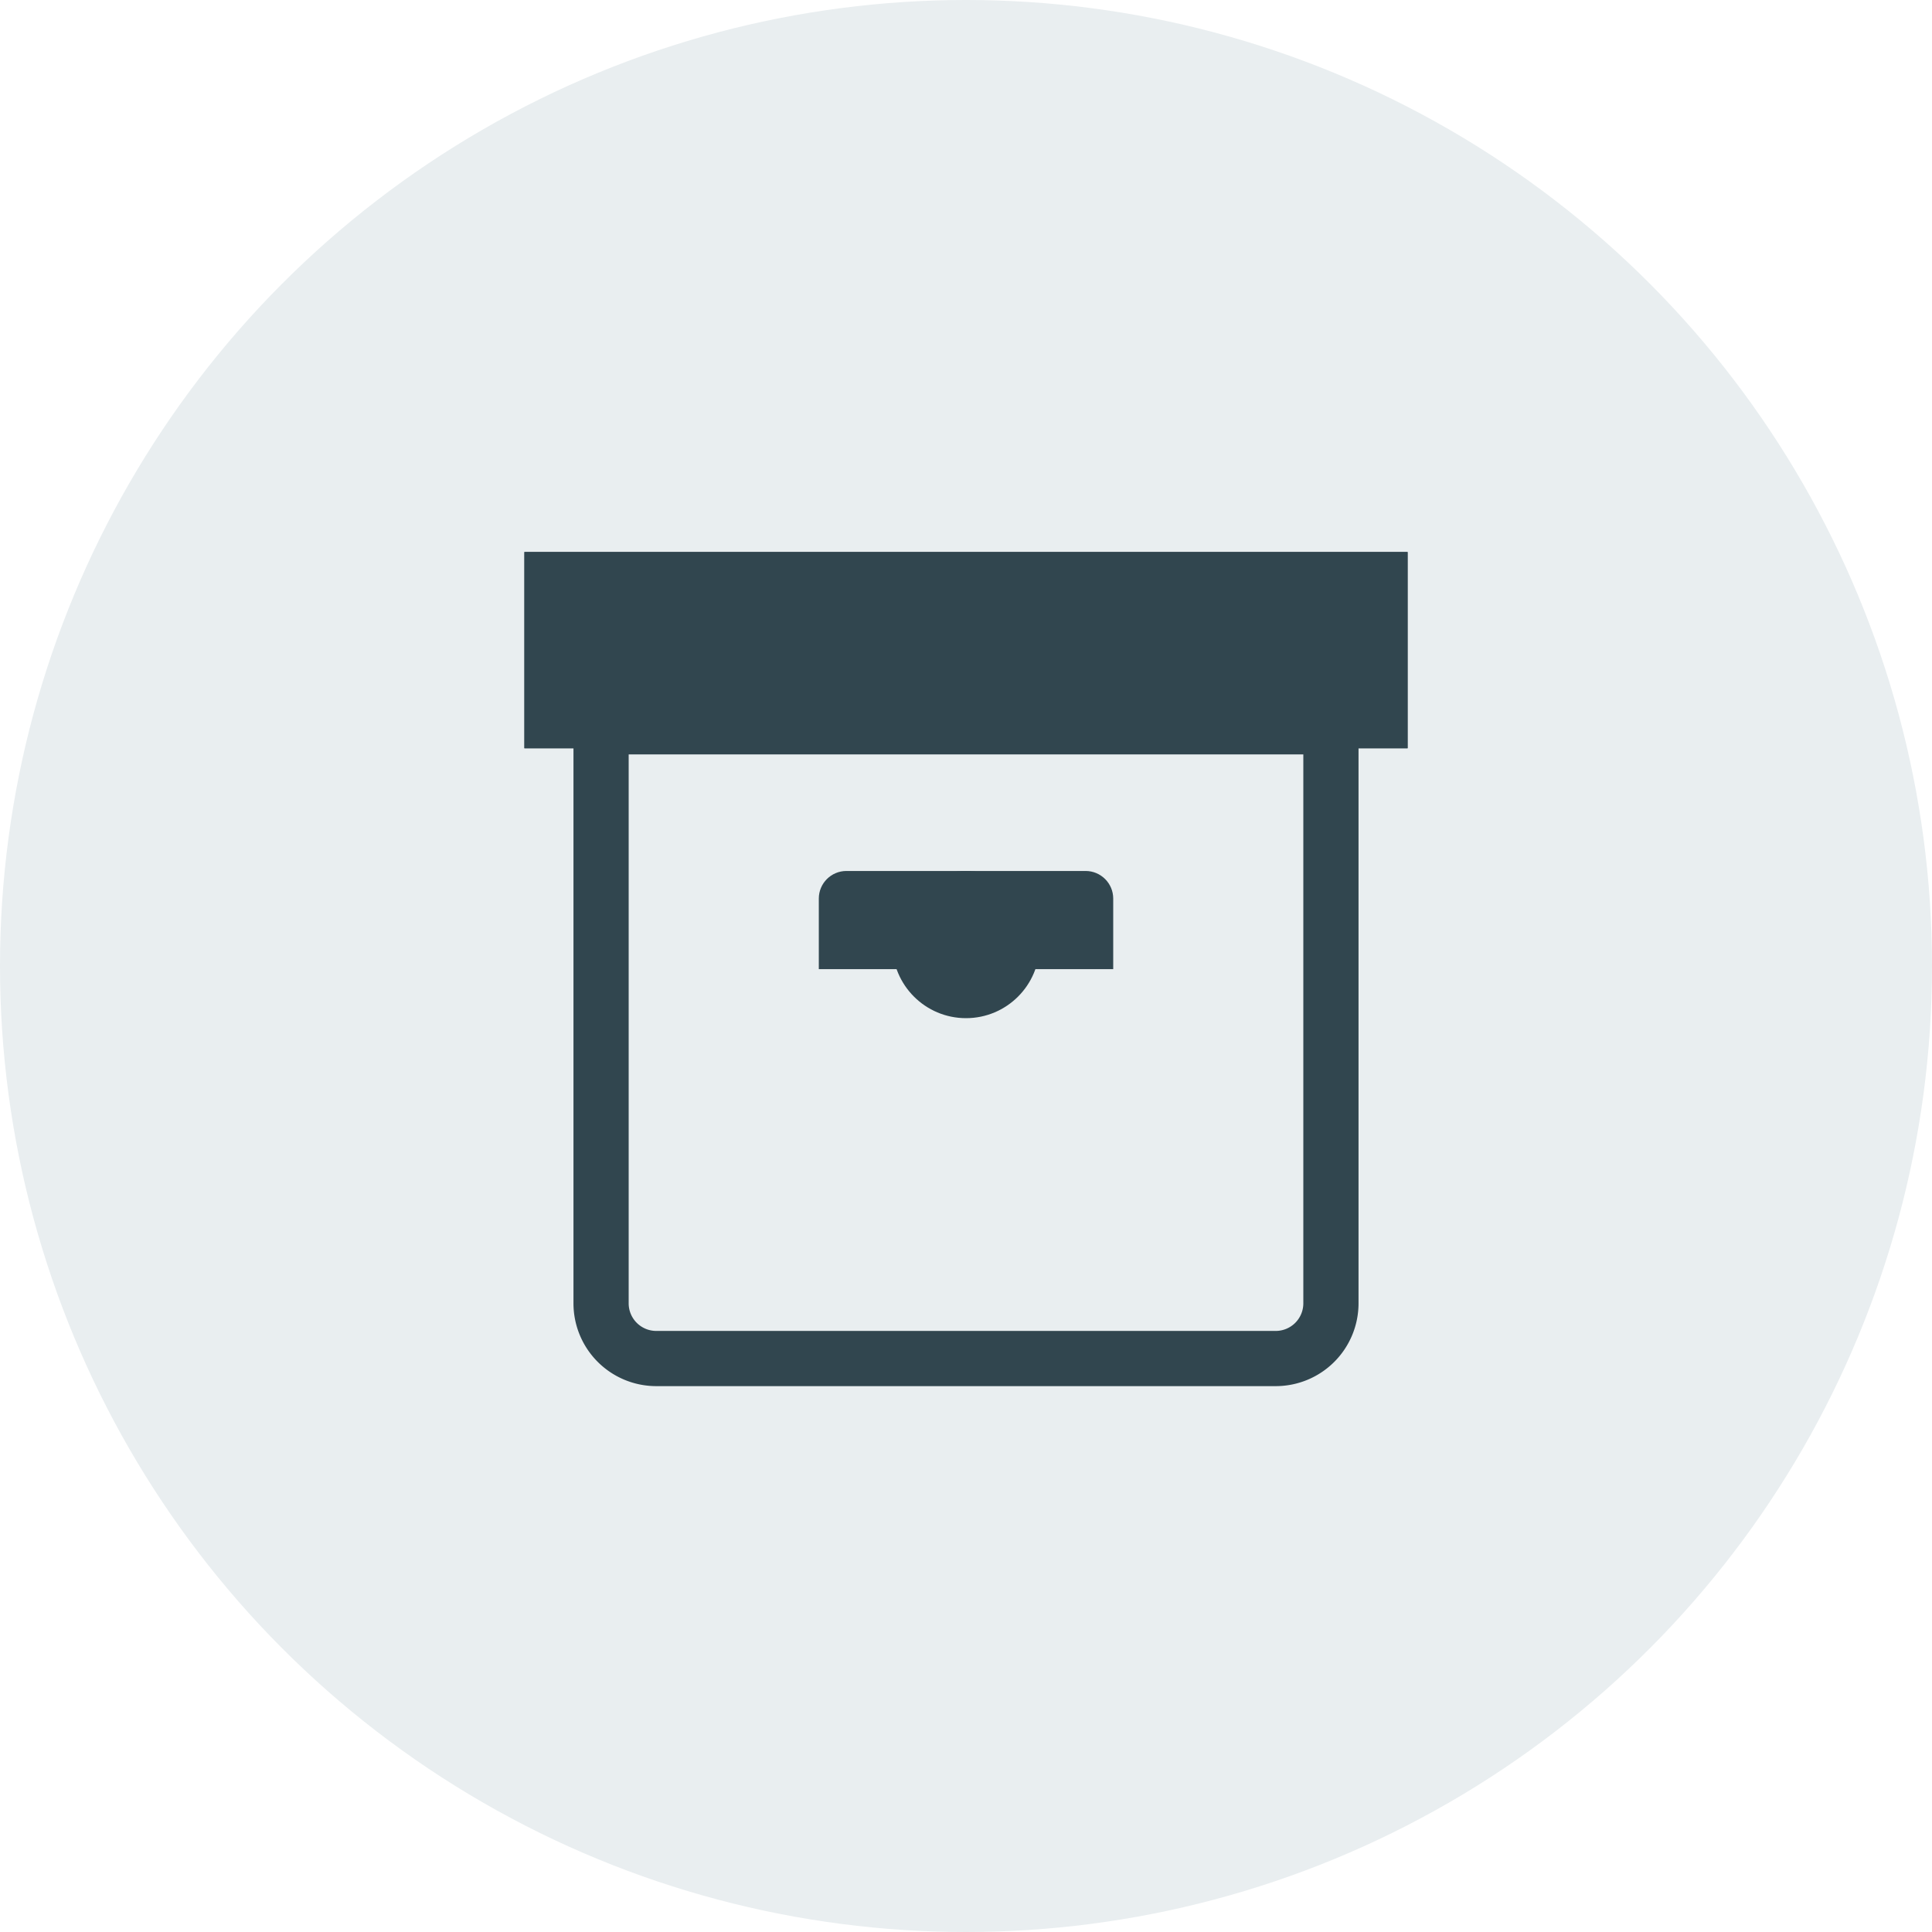 <?xml version="1.0" encoding="UTF-8"?>
<svg xmlns="http://www.w3.org/2000/svg" xmlns:xlink="http://www.w3.org/1999/xlink" width="70" height="70" viewBox="0 0 70 70">
  <rect x="0" y="0" width="70" height="70" fill="#808080" stroke="none"/>
  <defs>
    <clipPath id="clip-icon-service-fundbuero">
      <rect width="70" height="70"></rect>
    </clipPath>
  </defs>
  <g id="icon-service-fundbuero" clip-path="url(#clip-icon-service-fundbuero)">
    <rect width="70" height="70" fill="#fff"></rect>
    <circle id="Ellipse_321" data-name="Ellipse 321" cx="35" cy="35" r="35" fill="#e9eef0"></circle>
    <g id="Icon_Fundbüro" transform="translate(-1299 -399)">
      <g id="Rechteck_500" data-name="Rechteck 500" transform="translate(1318 419)" fill="#31464f" stroke="#31464f" stroke-width="2">
        <rect width="32" height="7.111" stroke="none"></rect>
        <rect x="1" y="1" width="30" height="5.111" fill="none"></rect>
      </g>
      <g id="Rechteck_501" data-name="Rechteck 501" transform="translate(1319.778 424.333)" fill="none" stroke="#31464f" stroke-width="2">
        <path d="M0,0H28.444a0,0,0,0,1,0,0V21.889a3,3,0,0,1-3,3H3a3,3,0,0,1-3-3V0A0,0,0,0,1,0,0Z" stroke="none"></path>
        <path d="M1,1H27.444a0,0,0,0,1,0,0V21.889a2,2,0,0,1-2,2H3a2,2,0,0,1-2-2V1A0,0,0,0,1,1,1Z" fill="none"></path>
      </g>
      <g id="Vereinigungsmenge_73" data-name="Vereinigungsmenge 73" transform="translate(1328.667 430.557)" fill="#31464f">
        <path d="M 10.167 3.056 L 0.5 3.056 L 0.5 1 C 0.5 0.724 0.724 0.5 1 0.5 L 9.667 0.5 C 9.942 0.5 10.167 0.724 10.167 1 L 10.167 3.056 Z" stroke="none"></path>
        <path d="M 1 1 L 1 2.556 L 9.667 2.556 L 9.667 1 L 1 1 M 1 -2.384185791015625e-06 L 9.667 -2.384185791015625e-06 C 10.219 -2.384185791015625e-06 10.667 0.448 10.667 1 L 10.667 3.556 L 2.86102294921875e-06 3.556 L 2.86102294921875e-06 1 C 2.86102294921875e-06 0.448 0.448 -2.384185791015625e-06 1 -2.384185791015625e-06 Z" stroke="none" fill="#31464f"></path>
      </g>
      <circle id="Ellipse_195" data-name="Ellipse 195" cx="2.667" cy="2.667" r="2.667" transform="translate(1331.333 430.556)" fill="#31464f"></circle>
    </g>
  </g>
</svg>
